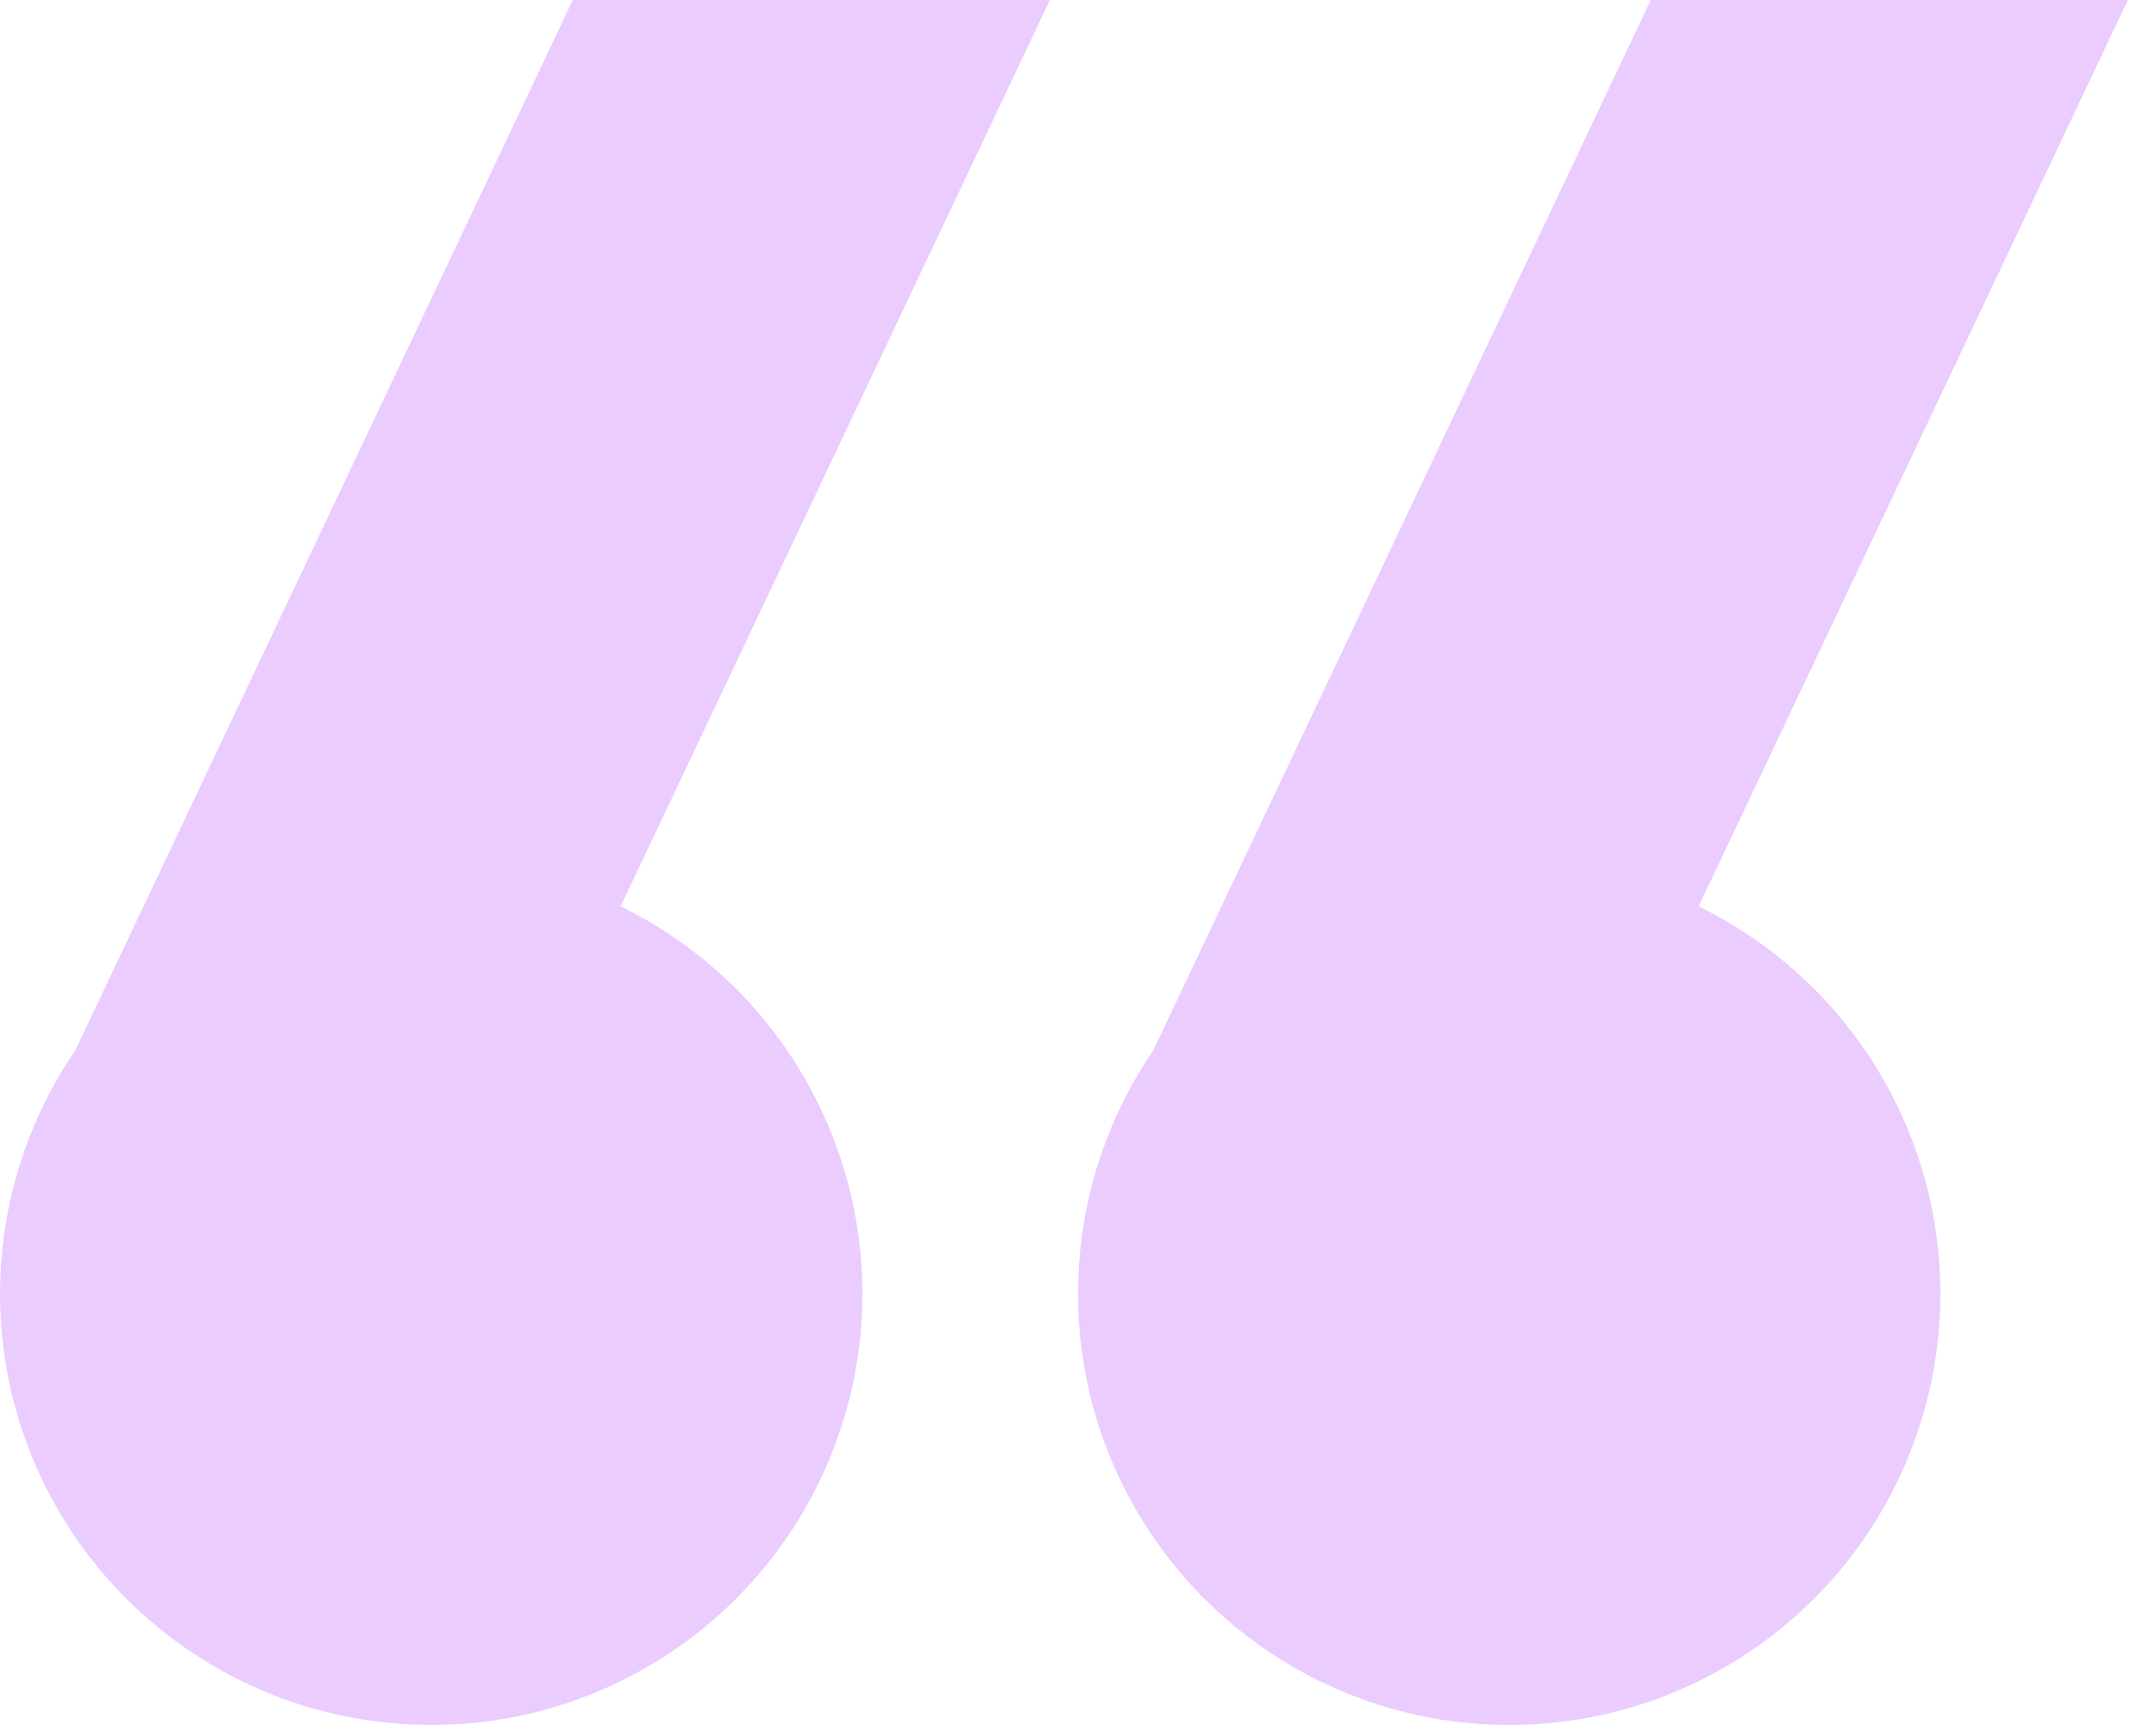 <svg width="60" height="48" viewBox="0 0 60 48" fill="none" xmlns="http://www.w3.org/2000/svg">
<g clip-path="url(#clip0_13382_92)">
<circle cx="12" cy="36" r="12" fill="#EACCFF"/>
<path d="M24 -3L6 35" stroke="#EACCFF" stroke-width="12"/>
<circle cx="42" cy="36" r="12" fill="#EACCFF"/>
<path d="M54 -3L36 35" stroke="#EACCFF" stroke-width="12"/>
</g>
<defs>
<clipPath id="clip0_13382_92">
<rect width="60" height="48" fill="white"/>
</clipPath>
</defs>
</svg>
